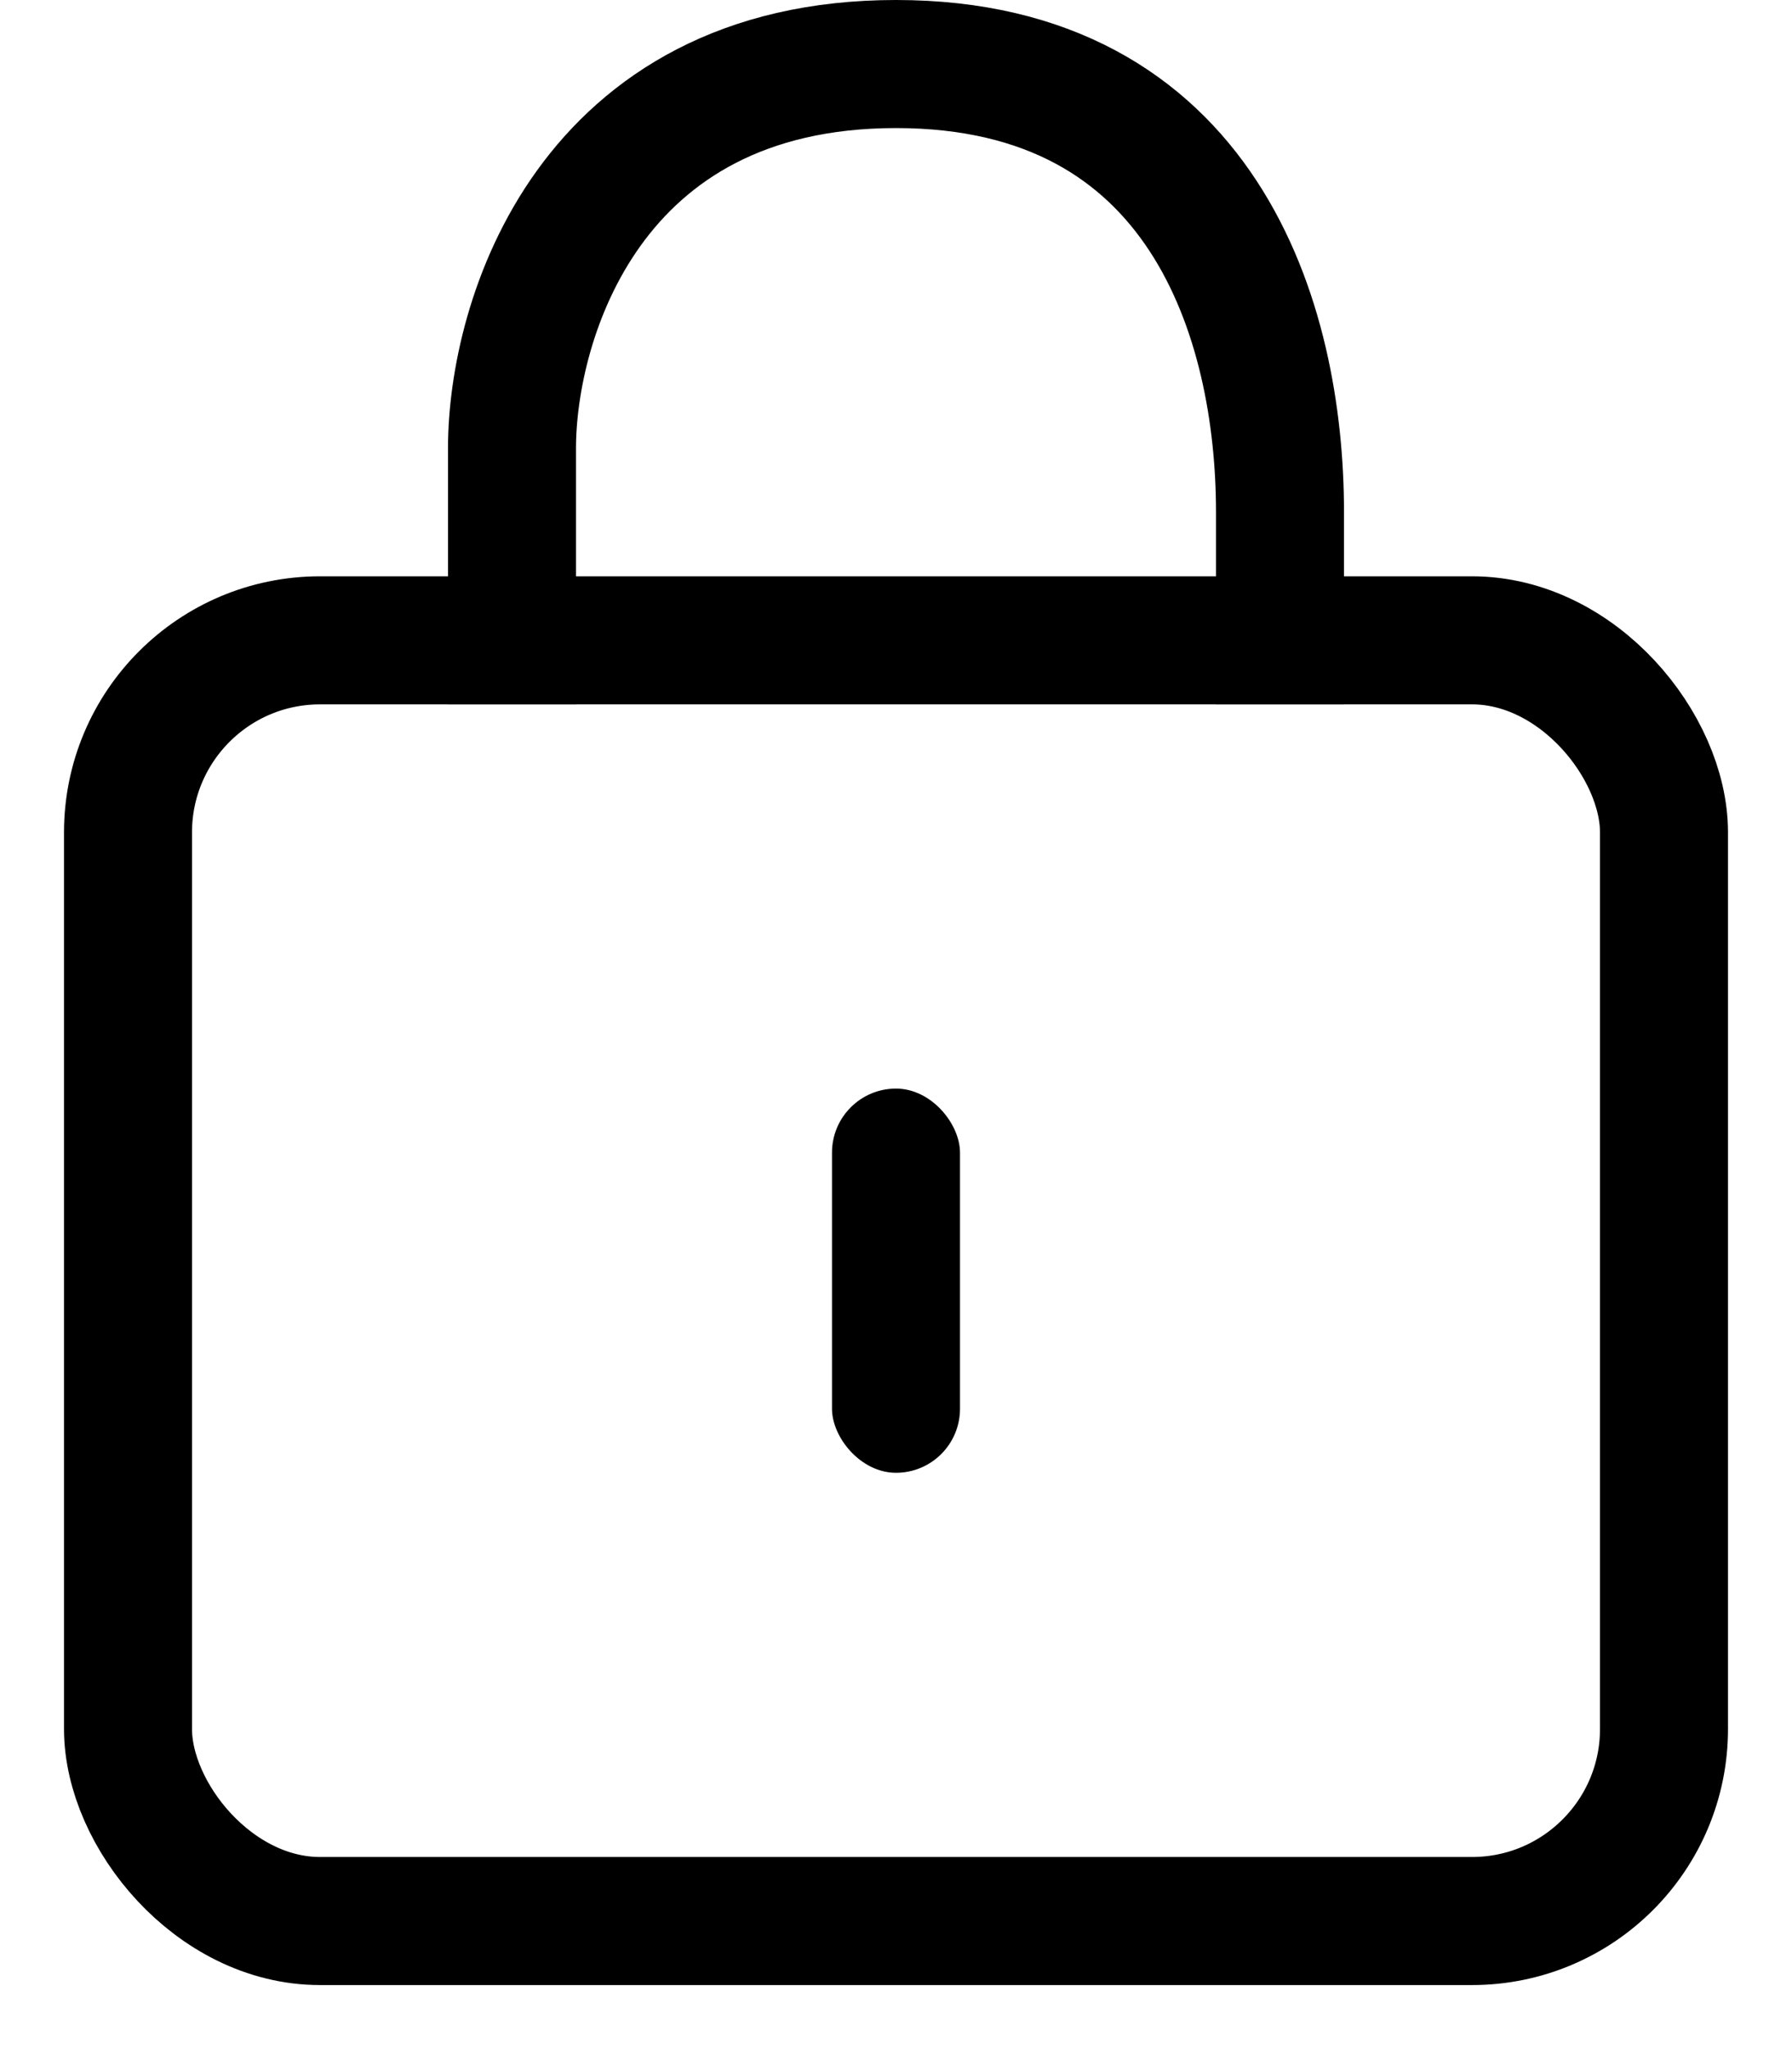 <?xml version="1.0" encoding="UTF-8"?>
<svg xmlns="http://www.w3.org/2000/svg" width="14" height="16" viewBox="0 0 14 16" fill="none">
  <g id="Group 2">
    <path id="Vector 4" d="M4 5.5V3.5C4 2.5 4.6 0.5 7 0.5C9.4 0.5 10 2.5 10 4V5.5" stroke="black"></path>
    <rect id="Rectangle 1" x="1" y="5" width="12" height="10" rx="1.5" stroke="black"></rect>
    <rect id="Rectangle 3" x="6.5" y="8.5" width="1" height="3" rx="0.5" fill="black"></rect>
  </g>
</svg>
